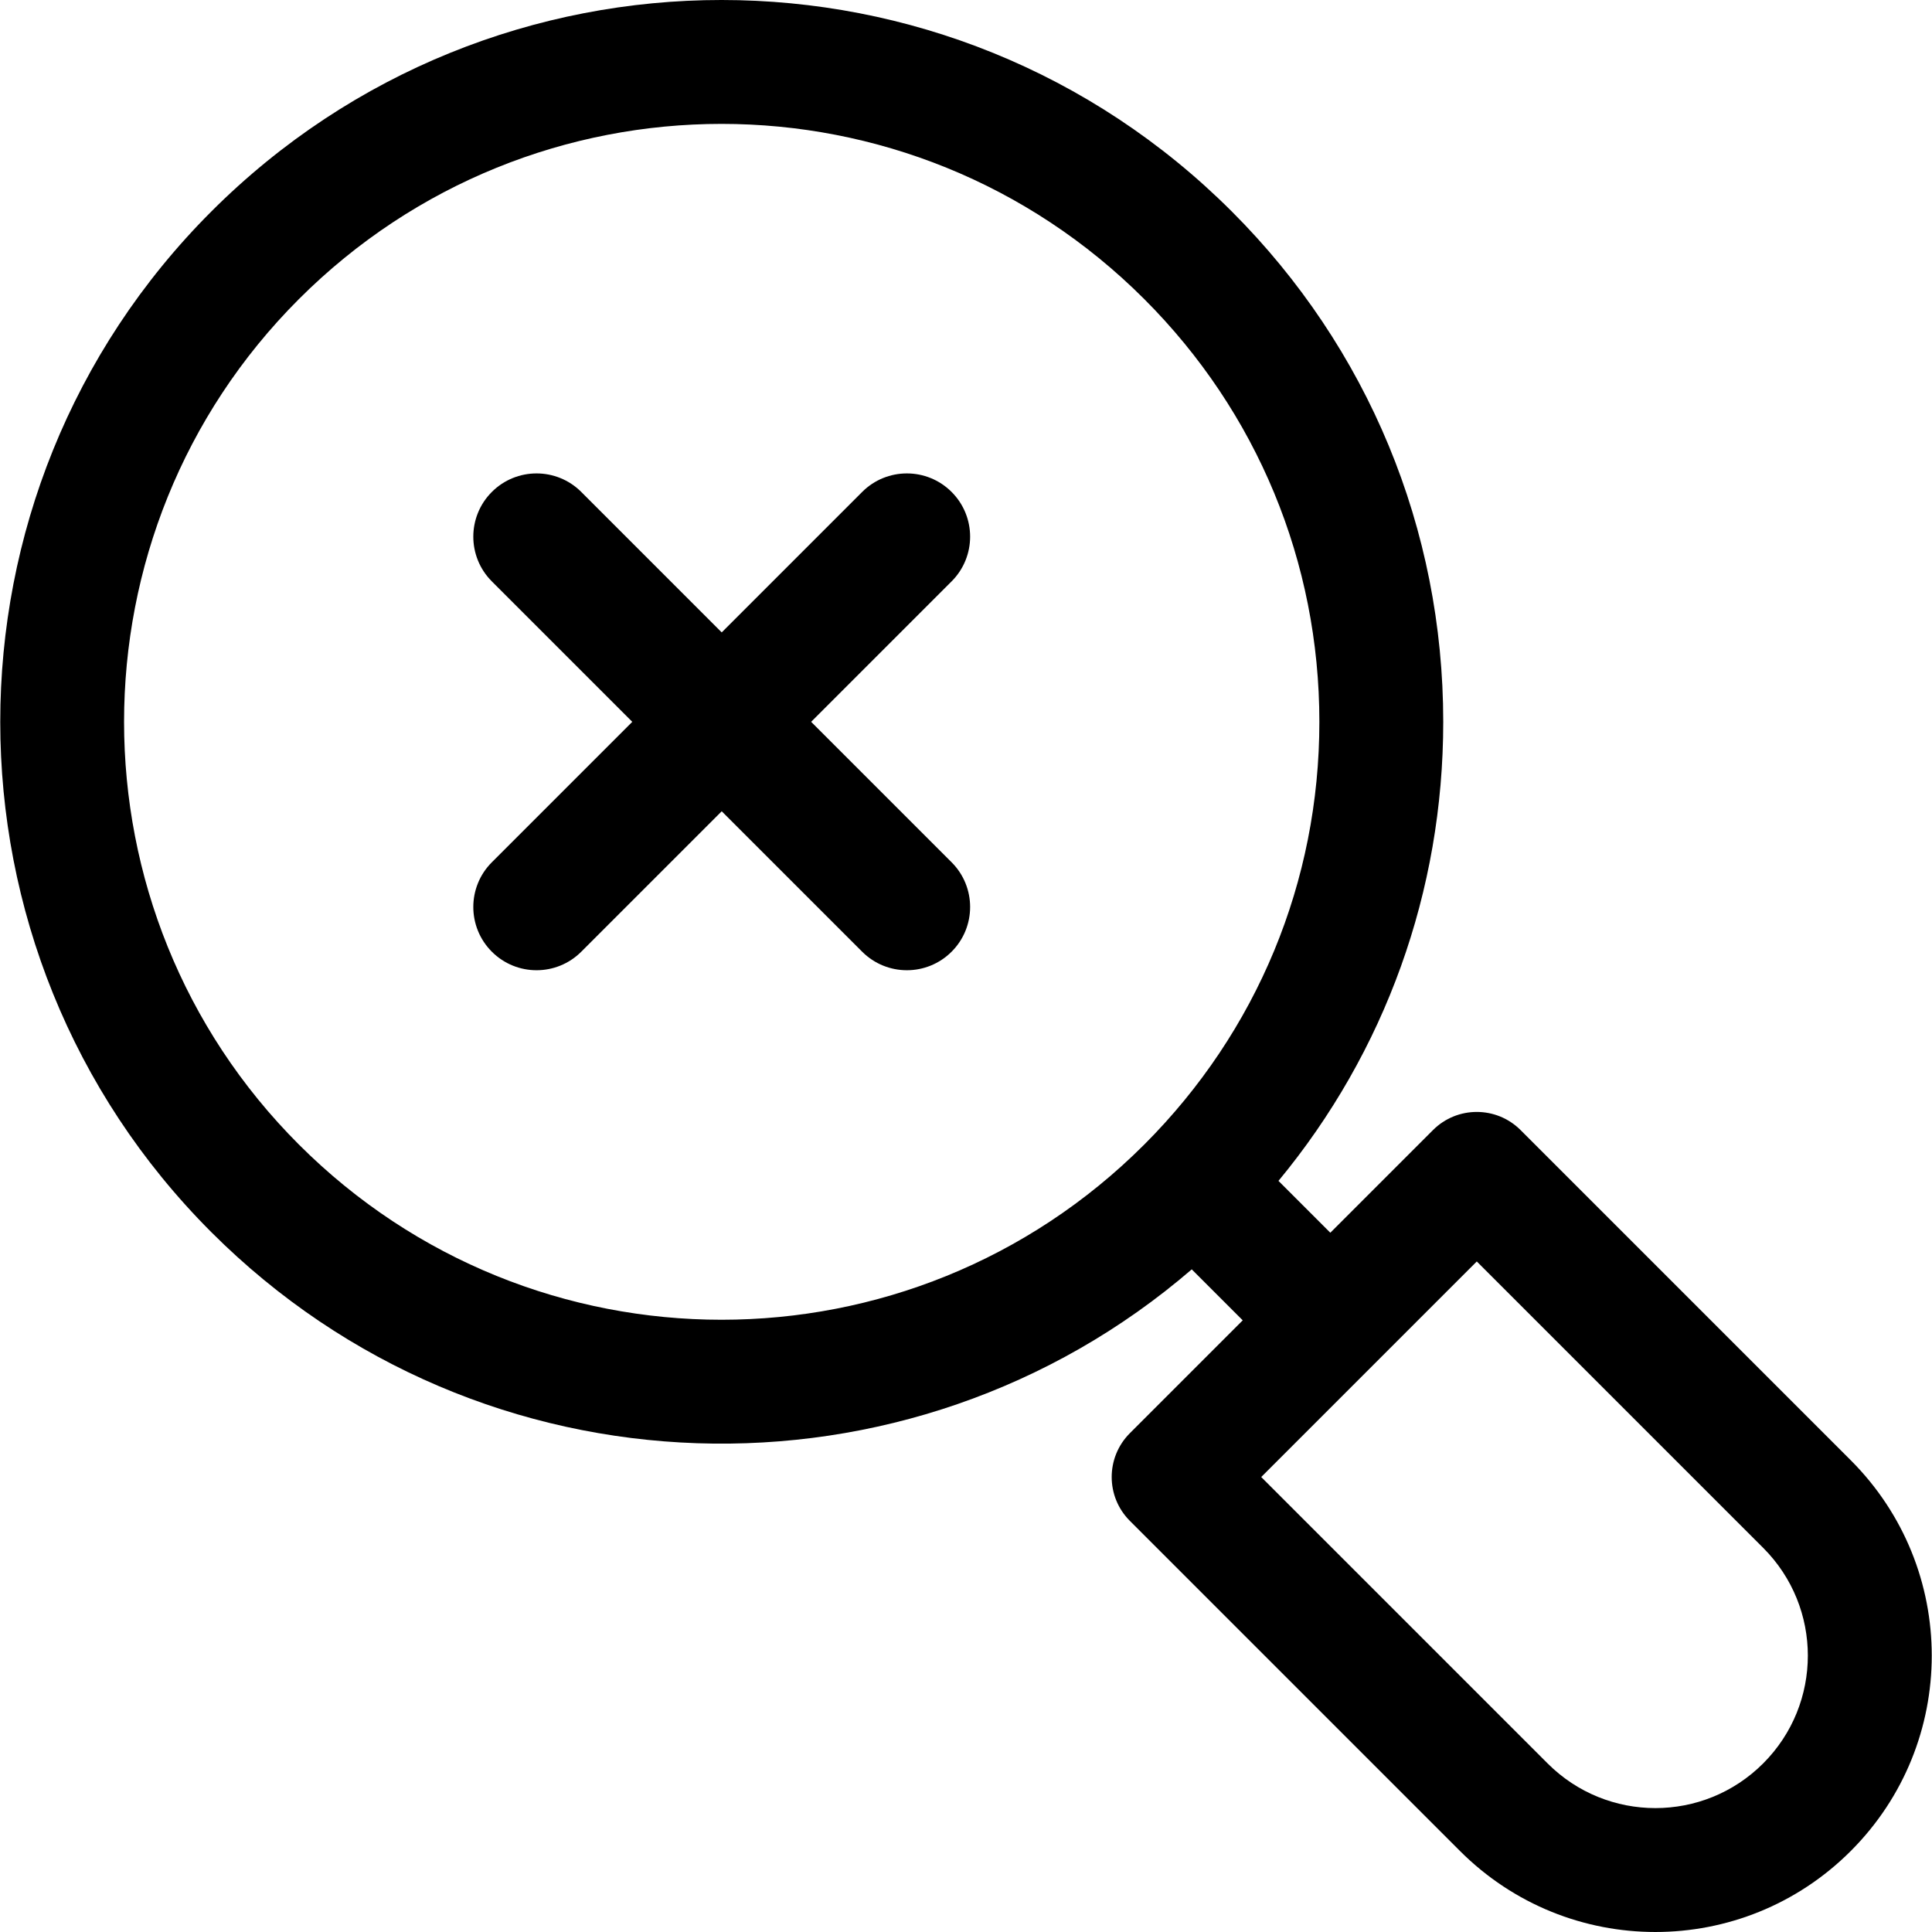 <?xml version="1.0" encoding="iso-8859-1"?>
<!-- Uploaded to: SVG Repo, www.svgrepo.com, Generator: SVG Repo Mixer Tools -->
<svg fill="#000000" height="800px" width="800px" version="1.1" id="Layer_1" xmlns="http://www.w3.org/2000/svg" xmlns:xlink="http://www.w3.org/1999/xlink" 
	 viewBox="0 0 458.238 458.238" xml:space="preserve">
<g>
	<g>
		<g>
			<path d="M438.968,346.348l-78.313-78.313c-5.737-5.736-15.038-5.736-20.775,0l-24.35,24.35l-12.299-12.299
				c25.307-30.589,39.081-68.676,39.081-108.881c0-45.72-17.804-88.704-50.134-121.032c-66.892-66.894-175.165-66.902-242.065,0
				c-66.738,66.737-66.738,175.327,0,242.065c64.066,64.065,165.586,66.516,232.551,8.831l12.092,12.091l-26.779,26.779
				c-5.734,5.733-5.736,15.04,0,20.775l78.313,78.313c25.611,25.612,67.066,25.616,92.679,0
				C464.58,413.416,464.583,371.962,438.968,346.348z M271.404,271.463c-55.412,55.413-145.099,55.417-200.516,0
				c-55.282-55.283-55.282-145.234,0-200.516c55.414-55.413,145.098-55.417,200.516,0c26.78,26.78,41.528,62.385,41.528,100.258
				C312.932,209.077,298.184,244.684,271.404,271.463z M418.193,418.252c-14.13,14.132-36.998,14.131-51.129,0l-67.925-67.925
				l51.129-51.129l67.926,67.925C432.322,381.251,432.325,404.121,418.193,418.252z"/>
			<path d="M225.703,116.681c-5.858-5.858-15.355-5.858-21.213,0l-33.311,33.311l-33.311-33.311c-5.858-5.858-15.355-5.858-21.213,0
				c-5.858,5.858-5.858,15.355,0,21.213l33.311,33.311l-33.311,33.312c-5.858,5.857-5.858,15.355,0,21.213
				c5.858,5.858,15.355,5.858,21.213,0l33.311-33.311l33.311,33.311c5.858,5.858,15.355,5.858,21.213,0
				c5.858-5.858,5.858-15.355,0-21.213l-33.311-33.312l33.311-33.311C231.561,132.036,231.561,122.539,225.703,116.681z"/>
		</g>
	</g>
</g>
</svg>